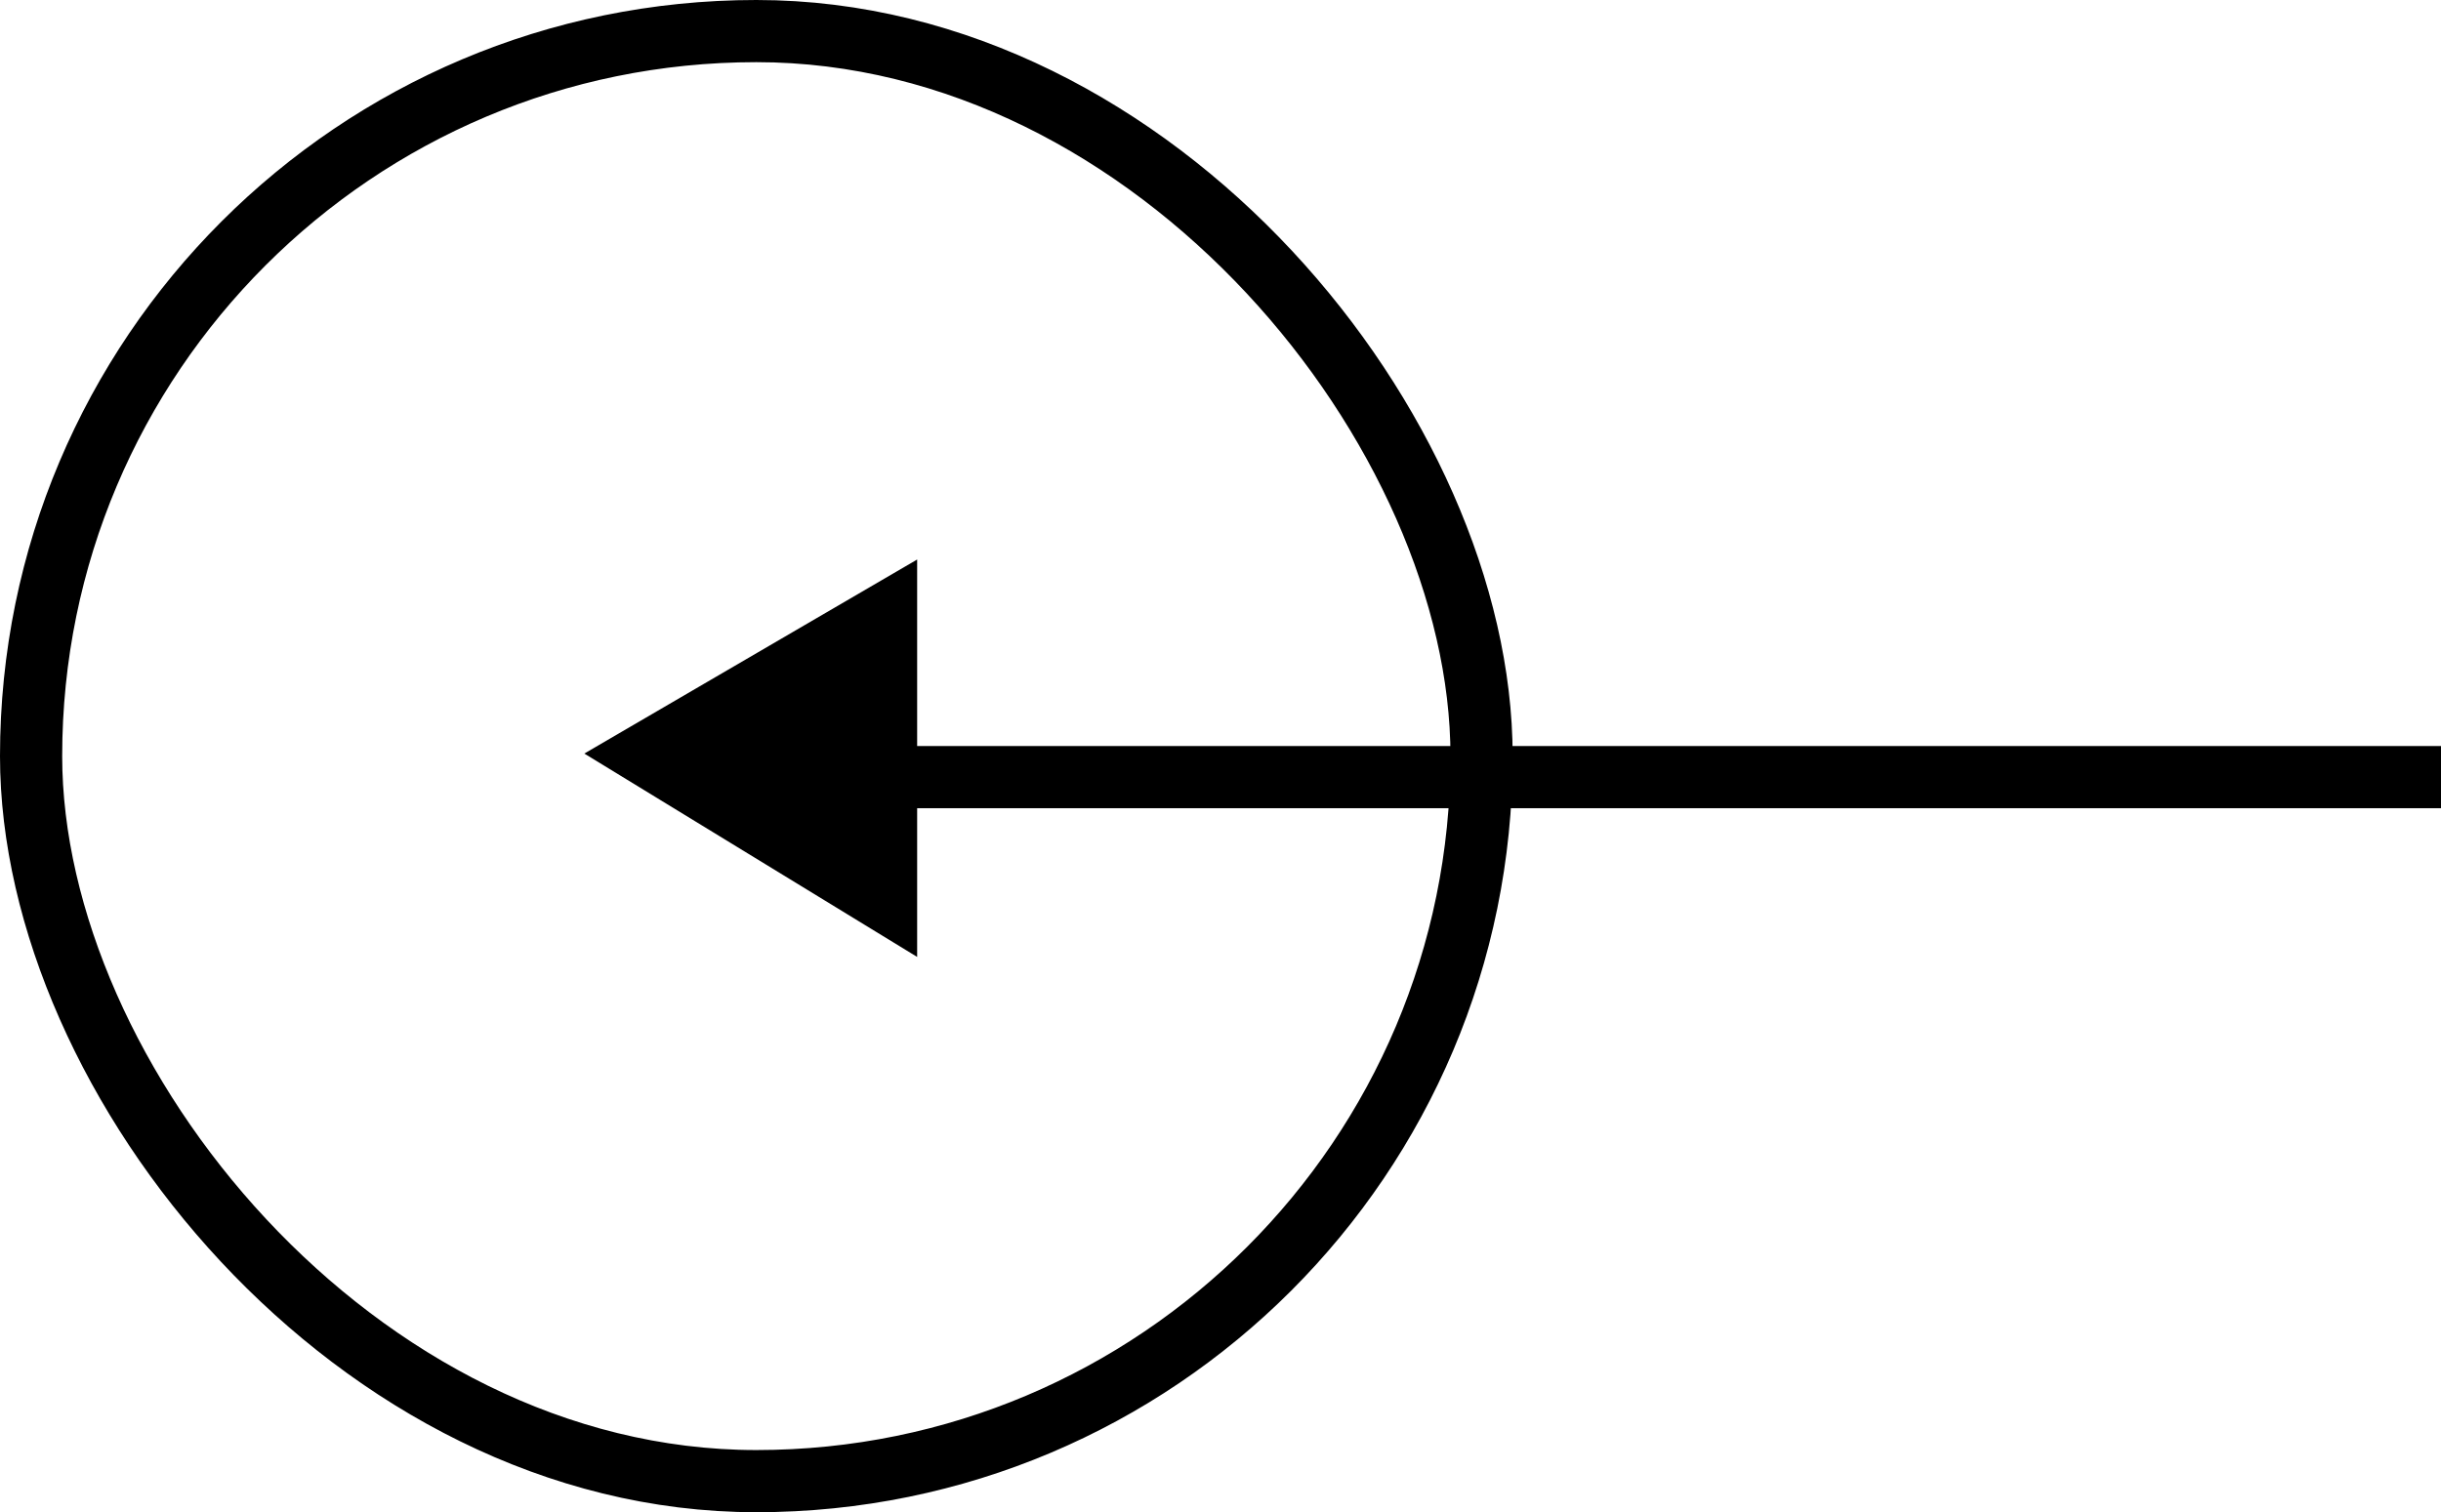 <svg xmlns="http://www.w3.org/2000/svg" width="39.252" height="24.324" viewBox="0 0 39.252 24.324">
  <g id="グループ_302" data-name="グループ 302" transform="translate(-1144.408 -4172.5)">
    <g id="長方形_139" data-name="長方形 139" transform="translate(1144.408 4172.5)" fill="none" stroke="#000" stroke-width="1">
      <rect width="24.324" height="24.324" rx="12.162" stroke="none"/>
      <rect x="0.5" y="0.5" width="23.324" height="23.324" rx="11.662" fill="none"/>
    </g>
    <path id="パス_68" data-name="パス 68" d="M-20246.463-6121.277l-5.352,3.121,5.352,3.271Z" transform="translate(21405.619 10302.777)"/>
    <line id="線_79" data-name="線 79" x2="27.799" transform="translate(1155.861 4185)" fill="none" stroke="#000" stroke-width="1"/>
  </g>
</svg>
